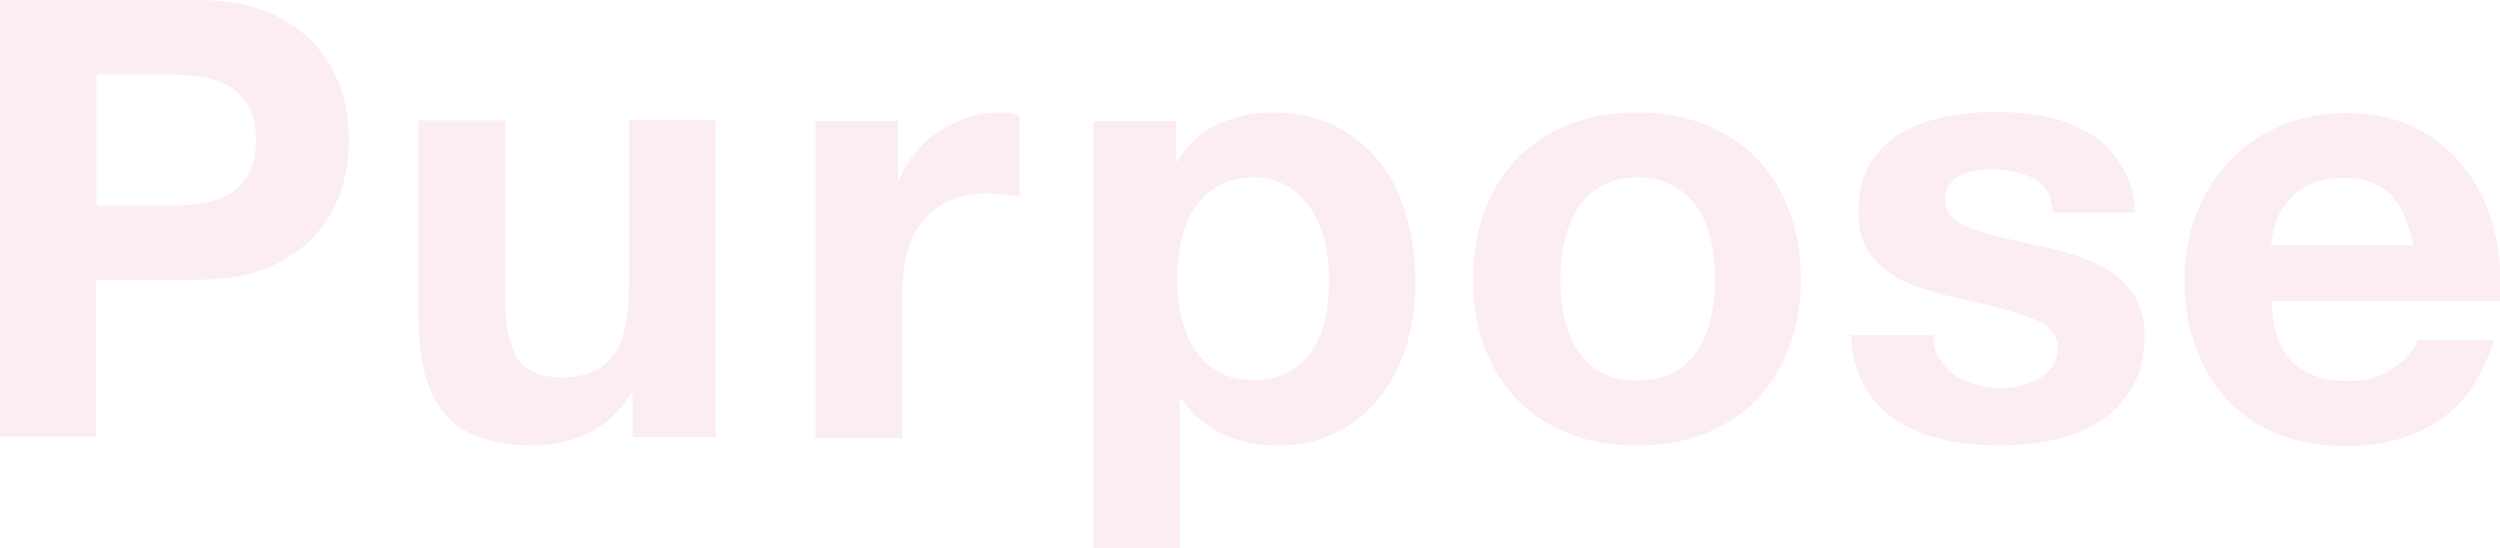<?xml version="1.0" encoding="UTF-8"?><svg id="b" xmlns="http://www.w3.org/2000/svg" viewBox="0 0 46.91 10.29"><defs><style>.d{opacity:.07;}.e{fill:#cb0022;}</style></defs><g id="c"><g class="d"><path class="e" d="M3.7,0c.51,0,.95.07,1.31.22.36.15.65.35.88.59.23.25.39.53.5.84s.16.64.16.98-.05.65-.16.97-.27.6-.5.84c-.23.25-.52.44-.88.59s-.8.22-1.31.22h-1.9v2.94H0V0h3.7ZM3.21,3.86c.21,0,.41-.02.6-.05.19-.03.36-.09.51-.18s.26-.21.35-.37c.09-.16.13-.37.13-.63s-.04-.47-.13-.63c-.09-.16-.21-.29-.35-.37-.15-.09-.31-.15-.51-.18-.19-.03-.39-.05-.6-.05h-1.4v2.46h1.4Z"/><path class="e" d="M11.87,8.21v-.83h-.03c-.21.34-.48.59-.8.75-.33.15-.67.23-1.01.23-.44,0-.79-.06-1.08-.17-.28-.11-.5-.28-.66-.49s-.27-.47-.34-.77c-.07-.3-.1-.64-.1-1.01v-3.66h1.63v3.36c0,.49.08.86.23,1.1s.43.36.82.36c.45,0,.77-.13.97-.4.2-.26.3-.7.3-1.31v-3.12h1.63v5.95h-1.55Z"/><path class="e" d="M16.85,2.27v1.1h.02c.08-.18.18-.35.31-.51.13-.16.28-.29.45-.4.17-.11.35-.2.54-.26s.39-.09.6-.09c.11,0,.23.02.36.06v1.52c-.08-.01-.17-.03-.28-.04s-.21-.02-.31-.02c-.3,0-.55.05-.76.15-.21.1-.37.24-.5.41-.13.17-.22.37-.27.6-.05.23-.08.48-.08.75v2.68h-1.63V2.27h1.55Z"/><path class="e" d="M22.07,2.27v.76h.02c.2-.32.45-.56.76-.7s.64-.22,1.01-.22c.47,0,.87.09,1.21.26.34.18.62.41.84.7.22.29.39.63.49,1.02.11.39.16.79.16,1.21,0,.4-.05.78-.16,1.15s-.27.69-.49.98c-.22.28-.49.51-.82.68-.33.17-.71.25-1.14.25-.37,0-.71-.07-1.02-.22-.31-.15-.57-.37-.77-.66h-.02v2.82h-1.63V2.27h1.55ZM24.19,6.98c.18-.11.33-.25.44-.42.11-.17.19-.37.24-.6.05-.23.07-.46.07-.7s-.03-.47-.08-.7c-.05-.23-.13-.43-.25-.62-.12-.18-.26-.33-.44-.44-.18-.11-.4-.17-.66-.17s-.49.06-.67.17c-.18.11-.33.25-.44.43-.11.18-.19.38-.24.61-.05.23-.07.47-.07.71s.02.47.08.7c.05.23.13.43.24.6.11.17.26.31.44.42.18.11.41.16.67.16s.49-.05.67-.16Z"/><path class="e" d="M27.86,3.95c.15-.39.35-.72.62-.99.27-.27.59-.48.97-.63.38-.15.8-.22,1.26-.22s.89.07,1.27.22c.38.15.7.36.97.63.27.27.48.6.62.99.15.39.22.82.22,1.29s-.07.9-.22,1.29c-.15.38-.35.71-.62.98-.27.27-.59.48-.97.63-.38.15-.8.22-1.27.22s-.89-.07-1.26-.22c-.38-.15-.7-.35-.97-.63-.27-.27-.47-.6-.62-.98-.15-.38-.22-.81-.22-1.29s.07-.91.22-1.29ZM29.35,5.94c.05.23.12.43.24.61.11.18.26.32.44.43.18.11.41.16.69.16s.51-.05.7-.16c.19-.11.34-.25.45-.43.11-.18.19-.38.24-.61.05-.23.07-.46.07-.7s-.02-.47-.07-.7c-.05-.23-.12-.43-.24-.61-.11-.18-.26-.32-.45-.43-.19-.11-.42-.17-.7-.17s-.51.06-.69.17c-.18.11-.33.25-.44.43-.11.18-.19.38-.24.61-.05.23-.07.46-.07.7s.02.47.07.7Z"/><path class="e" d="M36.4,6.73c.07.13.17.23.28.31.12.08.25.14.4.18.15.04.3.06.47.06.11,0,.24-.01.36-.04.13-.03.24-.07.34-.13.1-.06.19-.13.26-.23.07-.1.1-.22.1-.36,0-.25-.16-.43-.49-.55-.33-.12-.78-.25-1.36-.37-.24-.05-.47-.12-.7-.19-.23-.07-.43-.17-.6-.29-.18-.12-.32-.27-.43-.45s-.16-.4-.16-.66c0-.38.07-.7.22-.94s.35-.44.59-.58c.25-.14.52-.24.83-.3.31-.06.62-.09.94-.09s.63.03.94.09.57.17.81.31.44.34.59.58c.16.24.25.55.28.91h-1.55c-.02-.31-.14-.53-.36-.64-.21-.11-.47-.17-.76-.17-.09,0-.19,0-.3.02-.11.01-.21.04-.29.08-.09.04-.16.09-.22.17-.06.07-.09.17-.09.29,0,.15.05.26.16.36.11.09.25.17.42.22.17.06.37.11.59.16.22.05.45.1.68.15.24.05.47.12.7.2.23.08.43.18.6.3.18.13.32.28.43.47.11.19.16.42.16.7,0,.39-.08.72-.24.98-.16.26-.36.48-.62.64-.25.16-.54.27-.87.34-.33.07-.66.1-.99.1s-.68-.03-1.01-.1c-.33-.07-.62-.18-.88-.34s-.47-.37-.63-.64-.25-.6-.27-.99h1.55c0,.18.04.33.11.45Z"/><path class="e" d="M43.01,6.79c.25.24.6.36,1.06.36.33,0,.61-.08.85-.25.24-.17.38-.34.44-.52h1.44c-.23.71-.58,1.22-1.06,1.53s-1.05.46-1.72.46c-.47,0-.89-.07-1.27-.22-.38-.15-.69-.36-.95-.64s-.46-.61-.6-.99c-.14-.38-.21-.8-.21-1.26s.07-.86.22-1.24c.15-.38.35-.71.62-1,.27-.28.59-.5.96-.66.37-.16.78-.24,1.24-.24.51,0,.95.1,1.32.29.38.2.68.46.93.79s.42.71.52,1.13c.11.42.15.86.11,1.32h-4.29c.02.53.16.91.4,1.15ZM44.86,3.66c-.2-.21-.49-.32-.89-.32-.26,0-.48.04-.65.13-.17.09-.31.2-.41.33-.1.13-.18.27-.22.41-.04.15-.07.28-.07.39h2.66c-.08-.41-.21-.73-.41-.94Z"/></g></g></svg>